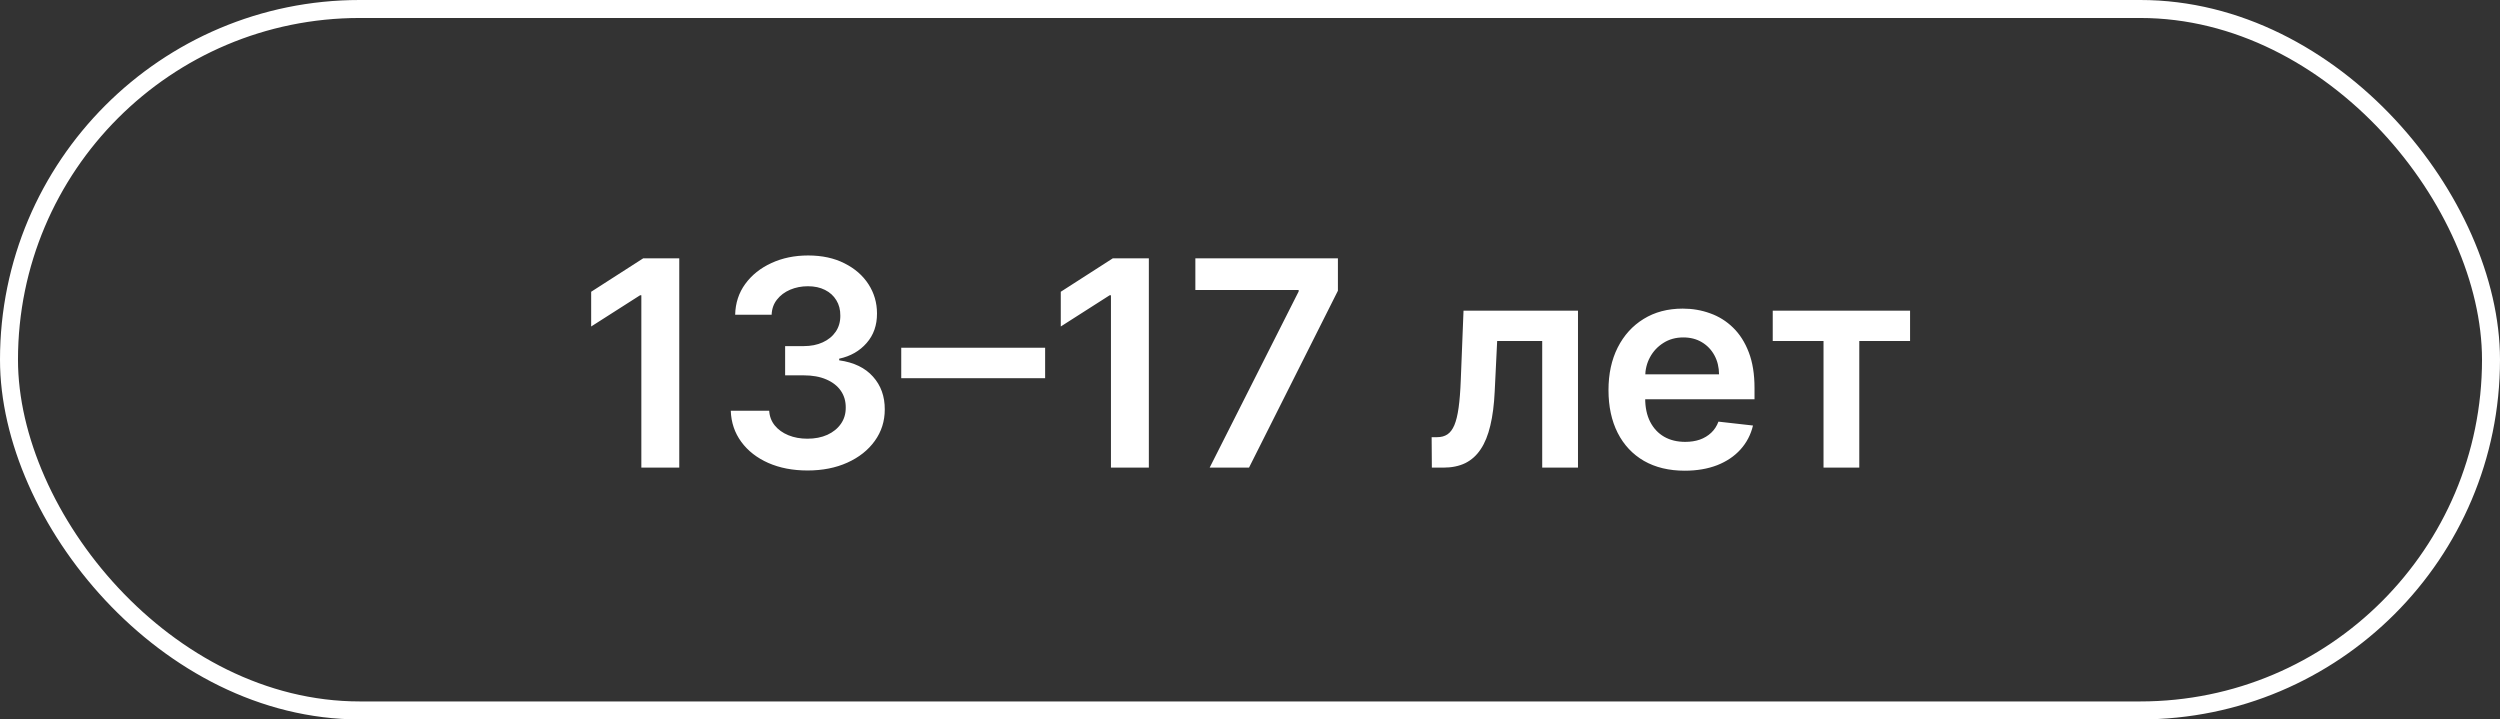 <?xml version="1.0" encoding="UTF-8"?> <svg xmlns="http://www.w3.org/2000/svg" width="139" height="40" viewBox="0 0 139 40" fill="none"><rect x="0" y="0" width="139" height="40" fill="#333333" stroke="none"/><rect x="0.5" y="0.5" width="138" height="39" rx="19.5" stroke="white"></rect><path d="M37.767 14.364V26H35.659V16.415H35.591L32.869 18.153V16.222L35.761 14.364H37.767ZM44.898 26.159C44.08 26.159 43.352 26.019 42.716 25.739C42.083 25.458 41.583 25.068 41.216 24.568C40.849 24.068 40.653 23.491 40.631 22.835H42.767C42.786 23.15 42.89 23.424 43.08 23.659C43.269 23.89 43.521 24.07 43.835 24.199C44.15 24.328 44.502 24.392 44.892 24.392C45.309 24.392 45.678 24.32 46 24.176C46.322 24.028 46.574 23.824 46.756 23.562C46.938 23.301 47.026 23 47.023 22.659C47.026 22.307 46.936 21.996 46.75 21.727C46.564 21.458 46.295 21.248 45.943 21.097C45.595 20.945 45.174 20.869 44.682 20.869H43.653V19.244H44.682C45.087 19.244 45.441 19.174 45.744 19.034C46.051 18.894 46.292 18.697 46.466 18.443C46.64 18.186 46.725 17.888 46.722 17.551C46.725 17.222 46.651 16.936 46.5 16.693C46.352 16.447 46.142 16.256 45.869 16.119C45.6 15.983 45.284 15.915 44.92 15.915C44.564 15.915 44.235 15.979 43.932 16.108C43.629 16.237 43.385 16.421 43.199 16.659C43.013 16.894 42.915 17.174 42.903 17.5H40.875C40.89 16.849 41.078 16.276 41.438 15.784C41.801 15.288 42.286 14.902 42.892 14.625C43.498 14.345 44.178 14.204 44.932 14.204C45.708 14.204 46.383 14.35 46.955 14.642C47.53 14.93 47.975 15.318 48.29 15.807C48.604 16.296 48.761 16.835 48.761 17.426C48.765 18.081 48.572 18.631 48.182 19.074C47.795 19.517 47.288 19.807 46.659 19.943V20.034C47.477 20.148 48.104 20.451 48.54 20.943C48.979 21.432 49.197 22.04 49.193 22.767C49.193 23.419 49.008 24.002 48.636 24.517C48.269 25.028 47.761 25.43 47.114 25.722C46.47 26.013 45.731 26.159 44.898 26.159ZM58.109 19.335V21.028H50.109V19.335H58.109ZM63.876 14.364V26H61.769V16.415H61.7L58.979 18.153V16.222L61.871 14.364H63.876ZM67.257 26L72.206 16.204V16.125H66.462V14.364H74.388V16.165L69.445 26H67.257ZM79.611 26L79.599 24.307H79.901C80.128 24.307 80.319 24.256 80.474 24.153C80.63 24.051 80.758 23.881 80.861 23.642C80.963 23.4 81.043 23.074 81.099 22.665C81.156 22.256 81.196 21.746 81.219 21.136L81.372 17.273H87.736V26H85.747V18.96H83.242L83.105 21.773C83.071 22.5 82.99 23.131 82.861 23.665C82.736 24.195 82.558 24.633 82.327 24.977C82.099 25.322 81.813 25.579 81.469 25.75C81.124 25.917 80.717 26 80.247 26H79.611ZM93.671 26.171C92.796 26.171 92.04 25.989 91.403 25.625C90.771 25.258 90.284 24.739 89.943 24.068C89.602 23.394 89.432 22.6 89.432 21.688C89.432 20.79 89.602 20.002 89.943 19.324C90.288 18.642 90.769 18.112 91.386 17.733C92.004 17.35 92.729 17.159 93.562 17.159C94.1 17.159 94.608 17.246 95.085 17.421C95.566 17.591 95.99 17.856 96.358 18.216C96.729 18.576 97.021 19.034 97.233 19.591C97.445 20.144 97.551 20.803 97.551 21.568V22.199H90.398V20.812H95.579C95.576 20.419 95.49 20.068 95.324 19.761C95.157 19.451 94.924 19.206 94.625 19.028C94.329 18.85 93.985 18.761 93.591 18.761C93.171 18.761 92.801 18.864 92.483 19.068C92.165 19.269 91.917 19.534 91.739 19.864C91.564 20.189 91.475 20.547 91.472 20.938V22.148C91.472 22.655 91.564 23.091 91.75 23.454C91.936 23.814 92.195 24.091 92.528 24.284C92.862 24.474 93.252 24.568 93.699 24.568C93.998 24.568 94.269 24.526 94.511 24.443C94.754 24.356 94.964 24.229 95.142 24.062C95.32 23.896 95.454 23.689 95.546 23.443L97.466 23.659C97.345 24.167 97.114 24.61 96.773 24.989C96.436 25.364 96.004 25.655 95.477 25.864C94.951 26.068 94.349 26.171 93.671 26.171ZM98.564 18.96V17.273H106.2V18.96H103.376V26H101.388V18.96H98.564Z" fill="white"></path></svg> 